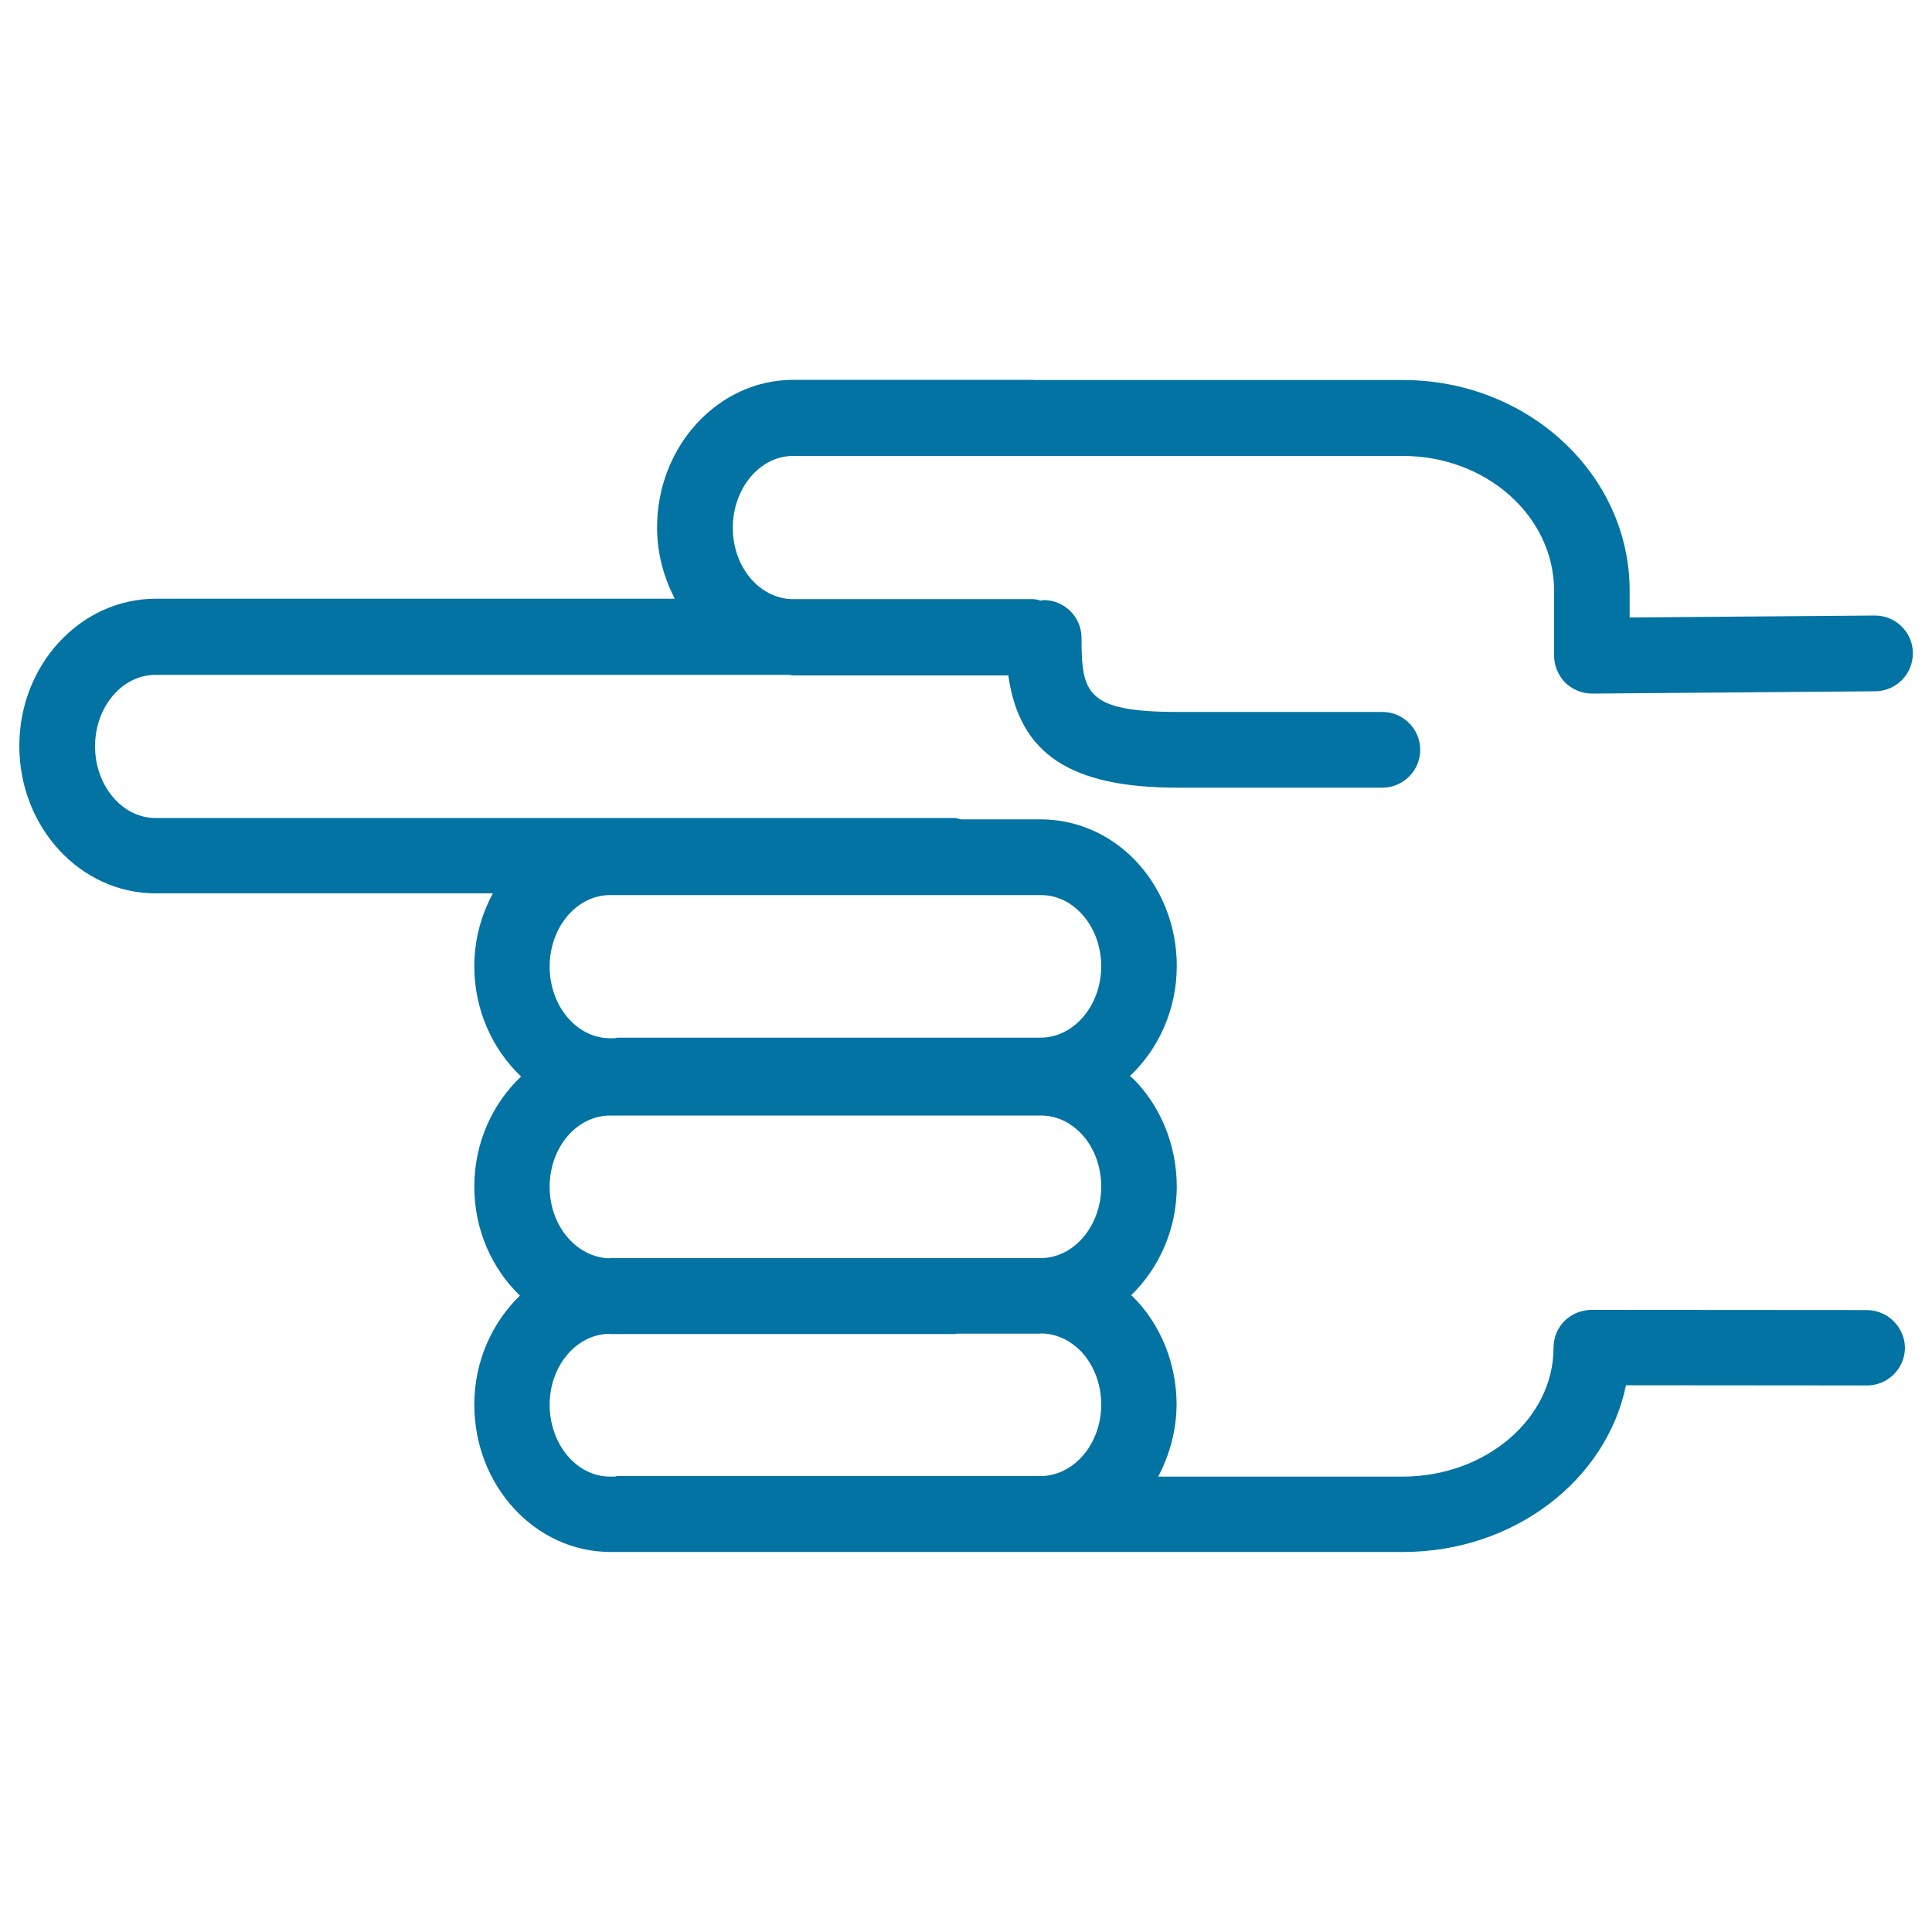 <svg xmlns="http://www.w3.org/2000/svg" viewBox="0 0 1000 1000" style="fill:#0273a2">
<title>Hand Gesture Outline Pointing To The Left SVG icon</title>
<g><path d="M966.2,678.1l-142.5-0.1c-5.2,0-10.2,2.1-13.9,5.7c-3.7,3.7-5.7,8.6-5.7,13.9c0,36.7-35.1,66.7-78.2,66.7h-19.4h-107c5.8-11.1,9.4-23.7,9.5-37.2c0-21.2-8.2-41.6-22.6-55.9c-0.3-0.3-0.7-0.6-0.9-0.8c14.3-13.9,23.5-33.8,23.6-56.1c0-21.3-8.2-41.6-22.6-56c-0.5-0.5-1.1-0.8-1.6-1.4c14.6-13.8,24.1-34,24.2-56.7c0.1-21.2-8.2-41.6-22.5-55.9c-13-13-30.1-20.2-47.9-20.2h-4.1h-37.1c-1.2-0.2-2.3-0.7-3.6-0.7H80.5c-17.2,0-31.3-16.7-31.3-37.1c0-20.4,14-37,31.3-37h327.7c0.8,0,1.6,0.3,2.4,0.3h111.3c5.8,41,32.5,58.1,87.8,58.1h105.8c10.8,0,19.6-8.8,19.6-19.6c0-10.8-8.8-19.6-19.6-19.6H609.7c-47.6,0-49.9-9.8-49.9-38.3c0-10.8-8.8-19.6-19.6-19.6c-0.5,0-0.8,0.2-1.4,0.3c-1.3-0.3-2.6-0.8-4.1-0.8H409.5c-16.8-0.7-30.2-16.9-30.2-36.9c0-20.4,13.9-37.1,31-37.2c0.1,0,0.1,0,0.3,0h315.6c43.2,0,78.2,31.3,78.2,69.8v33.6c0,5.3,2.2,10.2,5.7,13.9c3.8,3.6,8.7,5.7,13.9,5.7c0,0,0.1,0,0.1,0l146.6-1.2c10.8-0.1,19.5-9,19.4-19.8c-0.1-10.8-8.9-19.4-19.6-19.4c0,0-0.1,0-0.1,0l-126.9,1v-13.9c0-60.1-52.6-109-117.3-109H535.3c-0.2,0-0.4-0.1-0.6-0.1H410.6c-38.8,0-70.5,34.3-70.5,76.4c0,13.5,3.5,26,9.2,36.9H80.5C41.6,310,10,344.1,10,386.1c0,42.1,31.6,76.3,70.5,76.3h174.6c-6,11.2-9.6,23.9-9.6,37.7c0,22.8,9.5,43.1,24.2,57.1c-14.7,13.9-24.2,34.2-24.2,57c0,22.5,9.2,42.5,23.6,56.4c-14.4,14-23.6,34-23.6,56.4c0,42.1,31.6,76.3,70.5,76.3h3.1h387.9h19.3c57.3,0,105.2-37.2,115.3-86.3l124.8,0.1c10.8,0,19.6-8.8,19.6-19.6C985.8,686.8,977,678.1,966.2,678.1z M538.8,463.3c9.4,0,16.1,4.7,20.1,8.7c7.1,7.1,11.1,17.4,11.1,28.2c-0.1,20.4-14.2,36.9-31.5,36.9H319.6c-0.5,0-0.9,0.2-1.4,0.3h-2.4c-17.3,0-31.3-16.7-31.3-37.1c0-20.4,14-37,31.3-37h55h163.8L538.8,463.3L538.8,463.3z M284.5,614.3c0-20.4,14-36.9,31.3-36.9h218.9c0.1,0,0.1,0,0.2,0h3.9c9.4,0,16.1,4.7,20.2,8.7c7.1,7.1,11,17.4,11,28.2c-0.1,20.2-14,36.7-31.1,36.9c-0.1,0-0.1,0-0.2,0H370.9c-0.1,0-0.1,0-0.2,0h-54.8c-0.3,0-0.6,0.1-0.9,0.1C298.1,650.5,284.5,634.4,284.5,614.3z M284.5,727.1c0-20,13.6-36.2,30.4-36.7c0.3,0,0.6,0.1,0.9,0.1H494c0.4,0,0.8-0.2,1.1-0.2h43.3c0.2,0,0.4-0.1,0.6-0.1c9.3,0.1,15.9,4.8,20,8.7c7,7.1,11,17.3,11,28.2c-0.1,20.4-14.2,36.9-31.5,36.9H319.6c-0.5,0-0.9,0.2-1.4,0.3h-2.4C298.5,764.3,284.5,747.6,284.5,727.1z"/></g>
</svg>